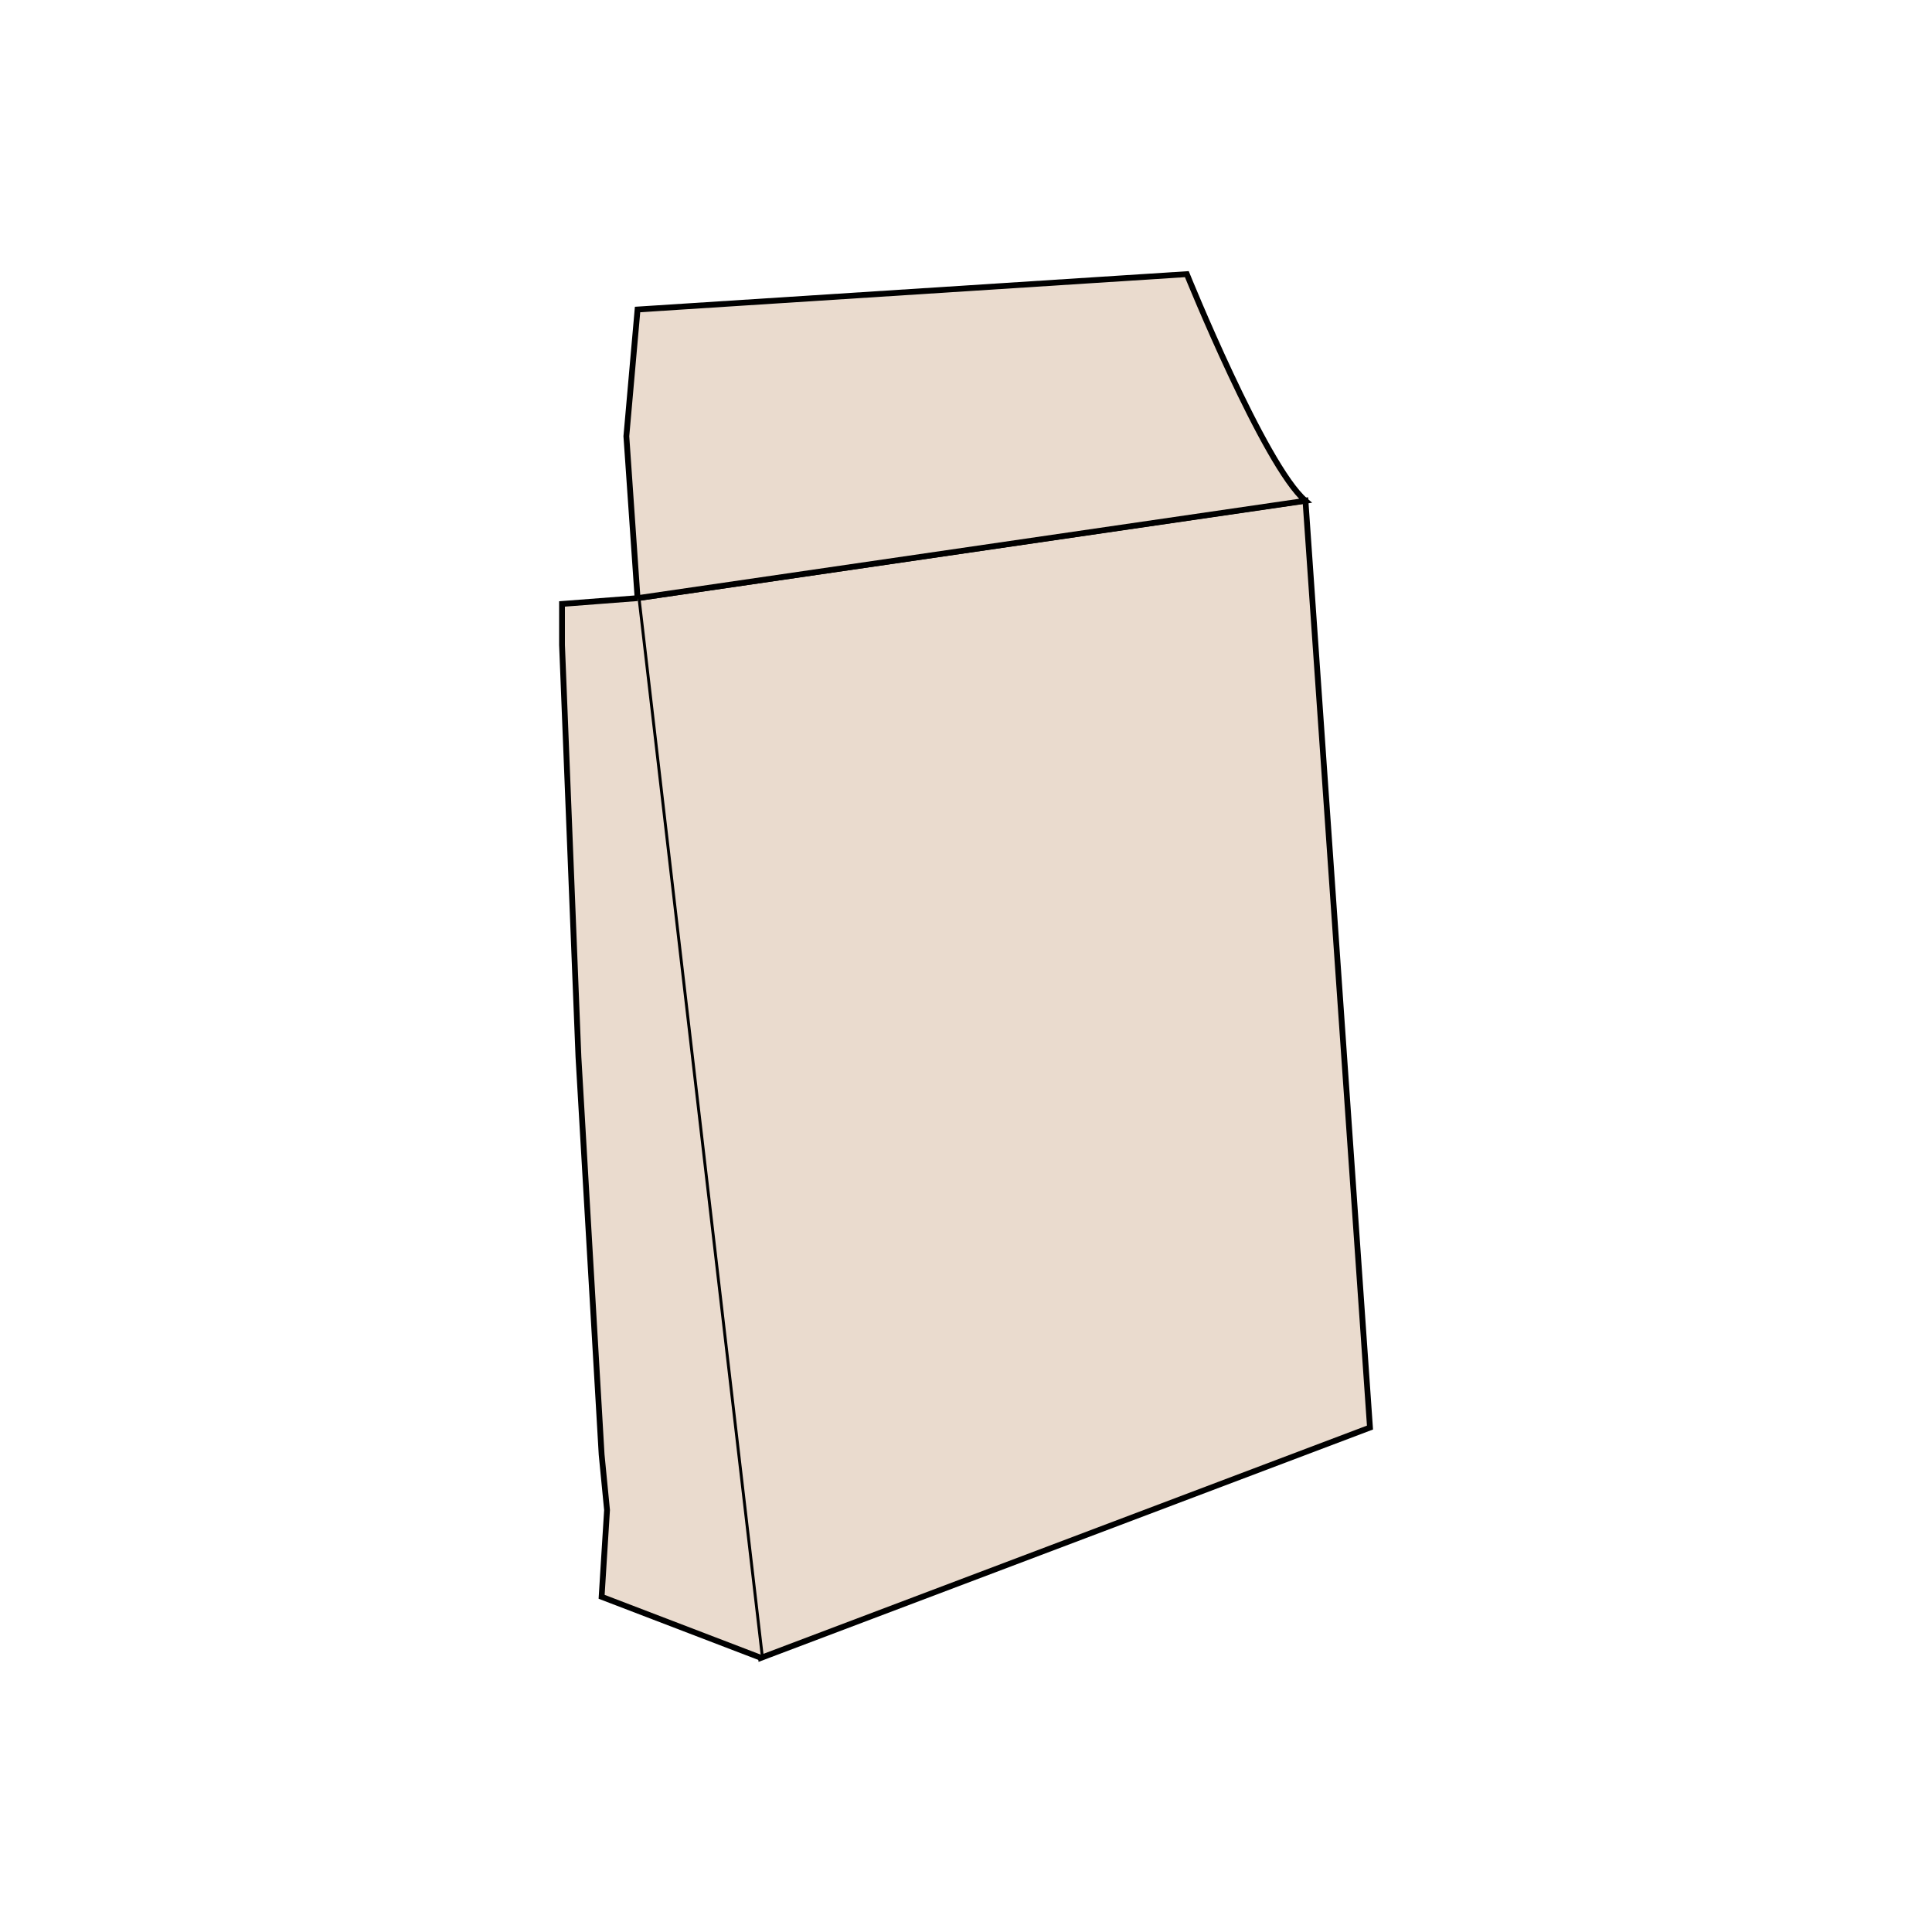 <?xml version="1.0" encoding="utf-8"?>
<!-- Generator: Adobe Illustrator 28.2.0, SVG Export Plug-In . SVG Version: 6.00 Build 0)  -->
<svg version="1.1" id="Layer_1" xmlns="http://www.w3.org/2000/svg" xmlns:xlink="http://www.w3.org/1999/xlink" x="0px" y="0px"
	 viewBox="0 0 1000 1000" style="enable-background:new 0 0 1000 1000;" xml:space="preserve">
<style type="text/css">
	.st0{fill:#EADBCE;stroke:#000000;stroke-width:3;stroke-miterlimit:10;}
</style>
<g>
	<polygon class="st0" points="393.9,858.1 330,309.6 675.7,259.1 709.1,738.9 	"/>
	<path class="st0" d="M330,309.6l-5.8-83.8l5.8-65.6l284.3-18.3c0,0,40,98.9,61.4,117.3L330,309.6z"/>
	<polyline class="st0" points="393.9,858.1 311.4,826.5 314.2,781.6 311.4,752.9 299.4,547.1 290.9,333.8 290.9,312.6 330,309.6 	
		"/>
</g>
</svg>
